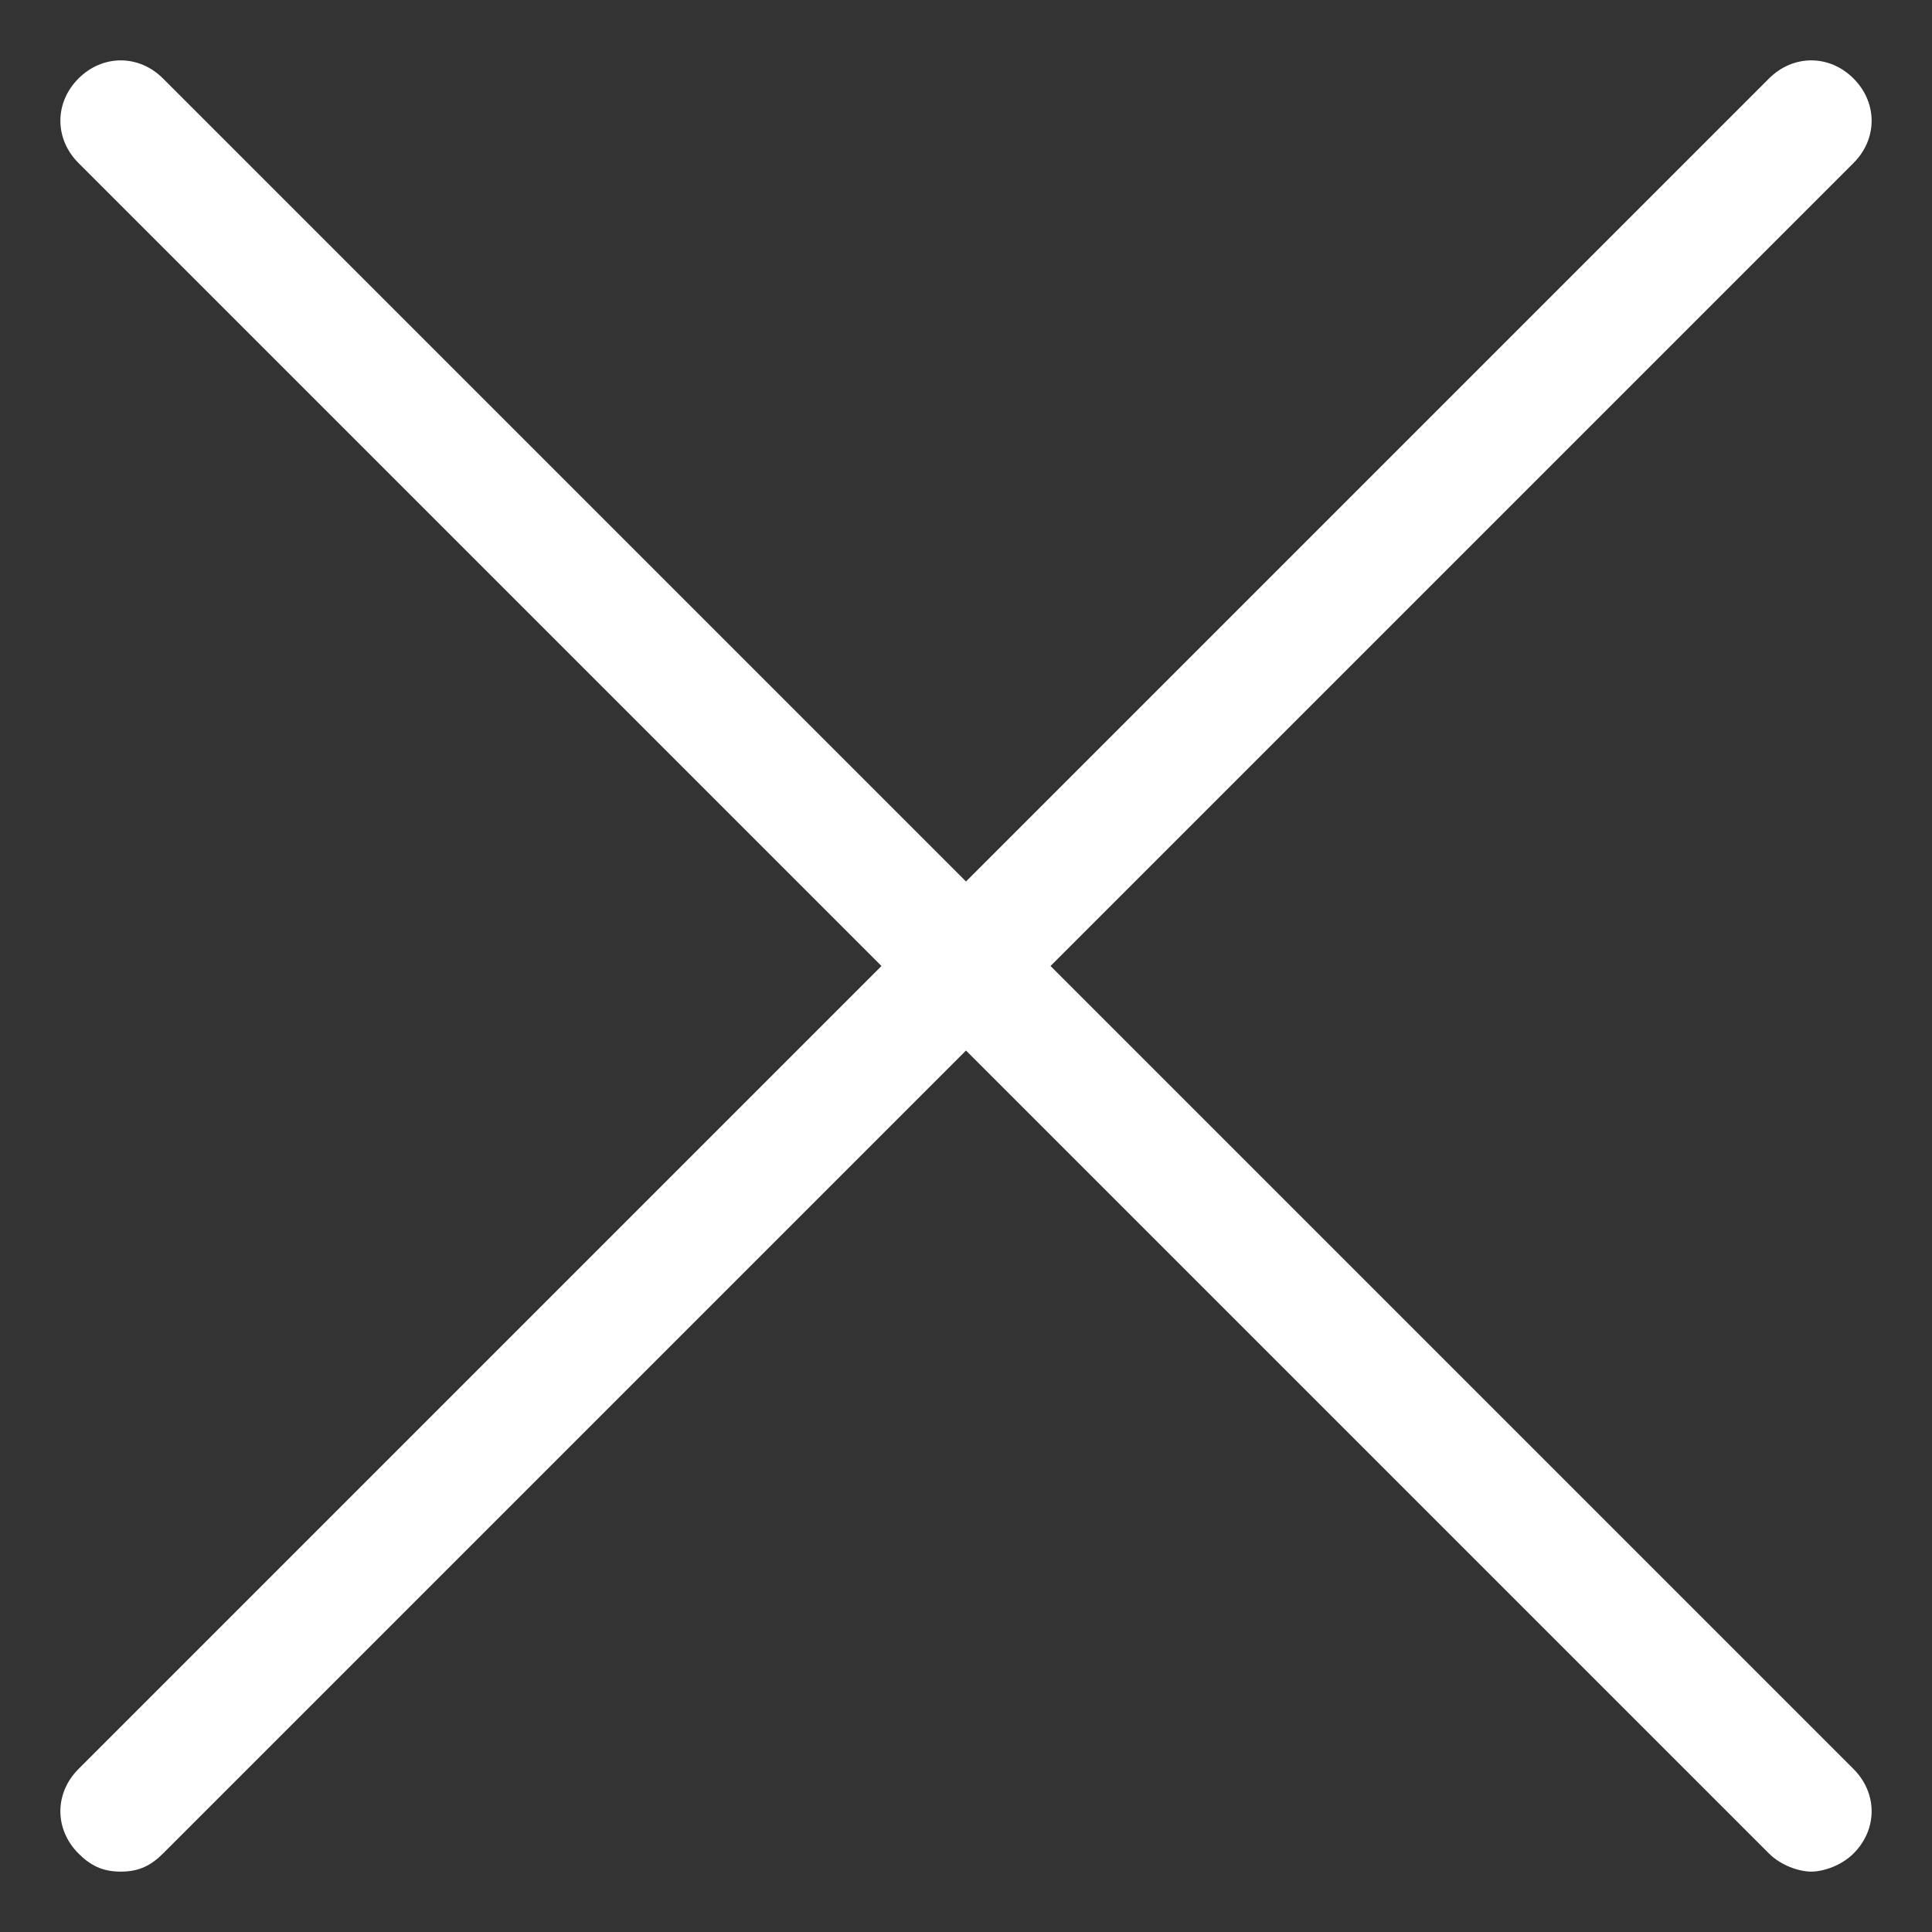 <svg xmlns="http://www.w3.org/2000/svg" viewBox="0 0 32 32" width="32" height="32"><rect x="0" y="0" width="32" height="32" fill="#333333" stroke="none"/><path d="M17.4 16L30.7 2.7c.4-.4.4-1 0-1.4s-1-.4-1.4 0L16 14.6 2.7 1.3c-.4-.4-1-.4-1.4 0s-.4 1 0 1.4L14.6 16 1.3 29.3c-.4.4-.4 1 0 1.4.2.2.4.3.7.3s.5-.1.7-.3L16 17.4l13.3 13.3c.2.2.5.3.7.3s.5-.1.7-.3c.4-.4.4-1 0-1.4L17.4 16z" fill="#fff"/></svg>